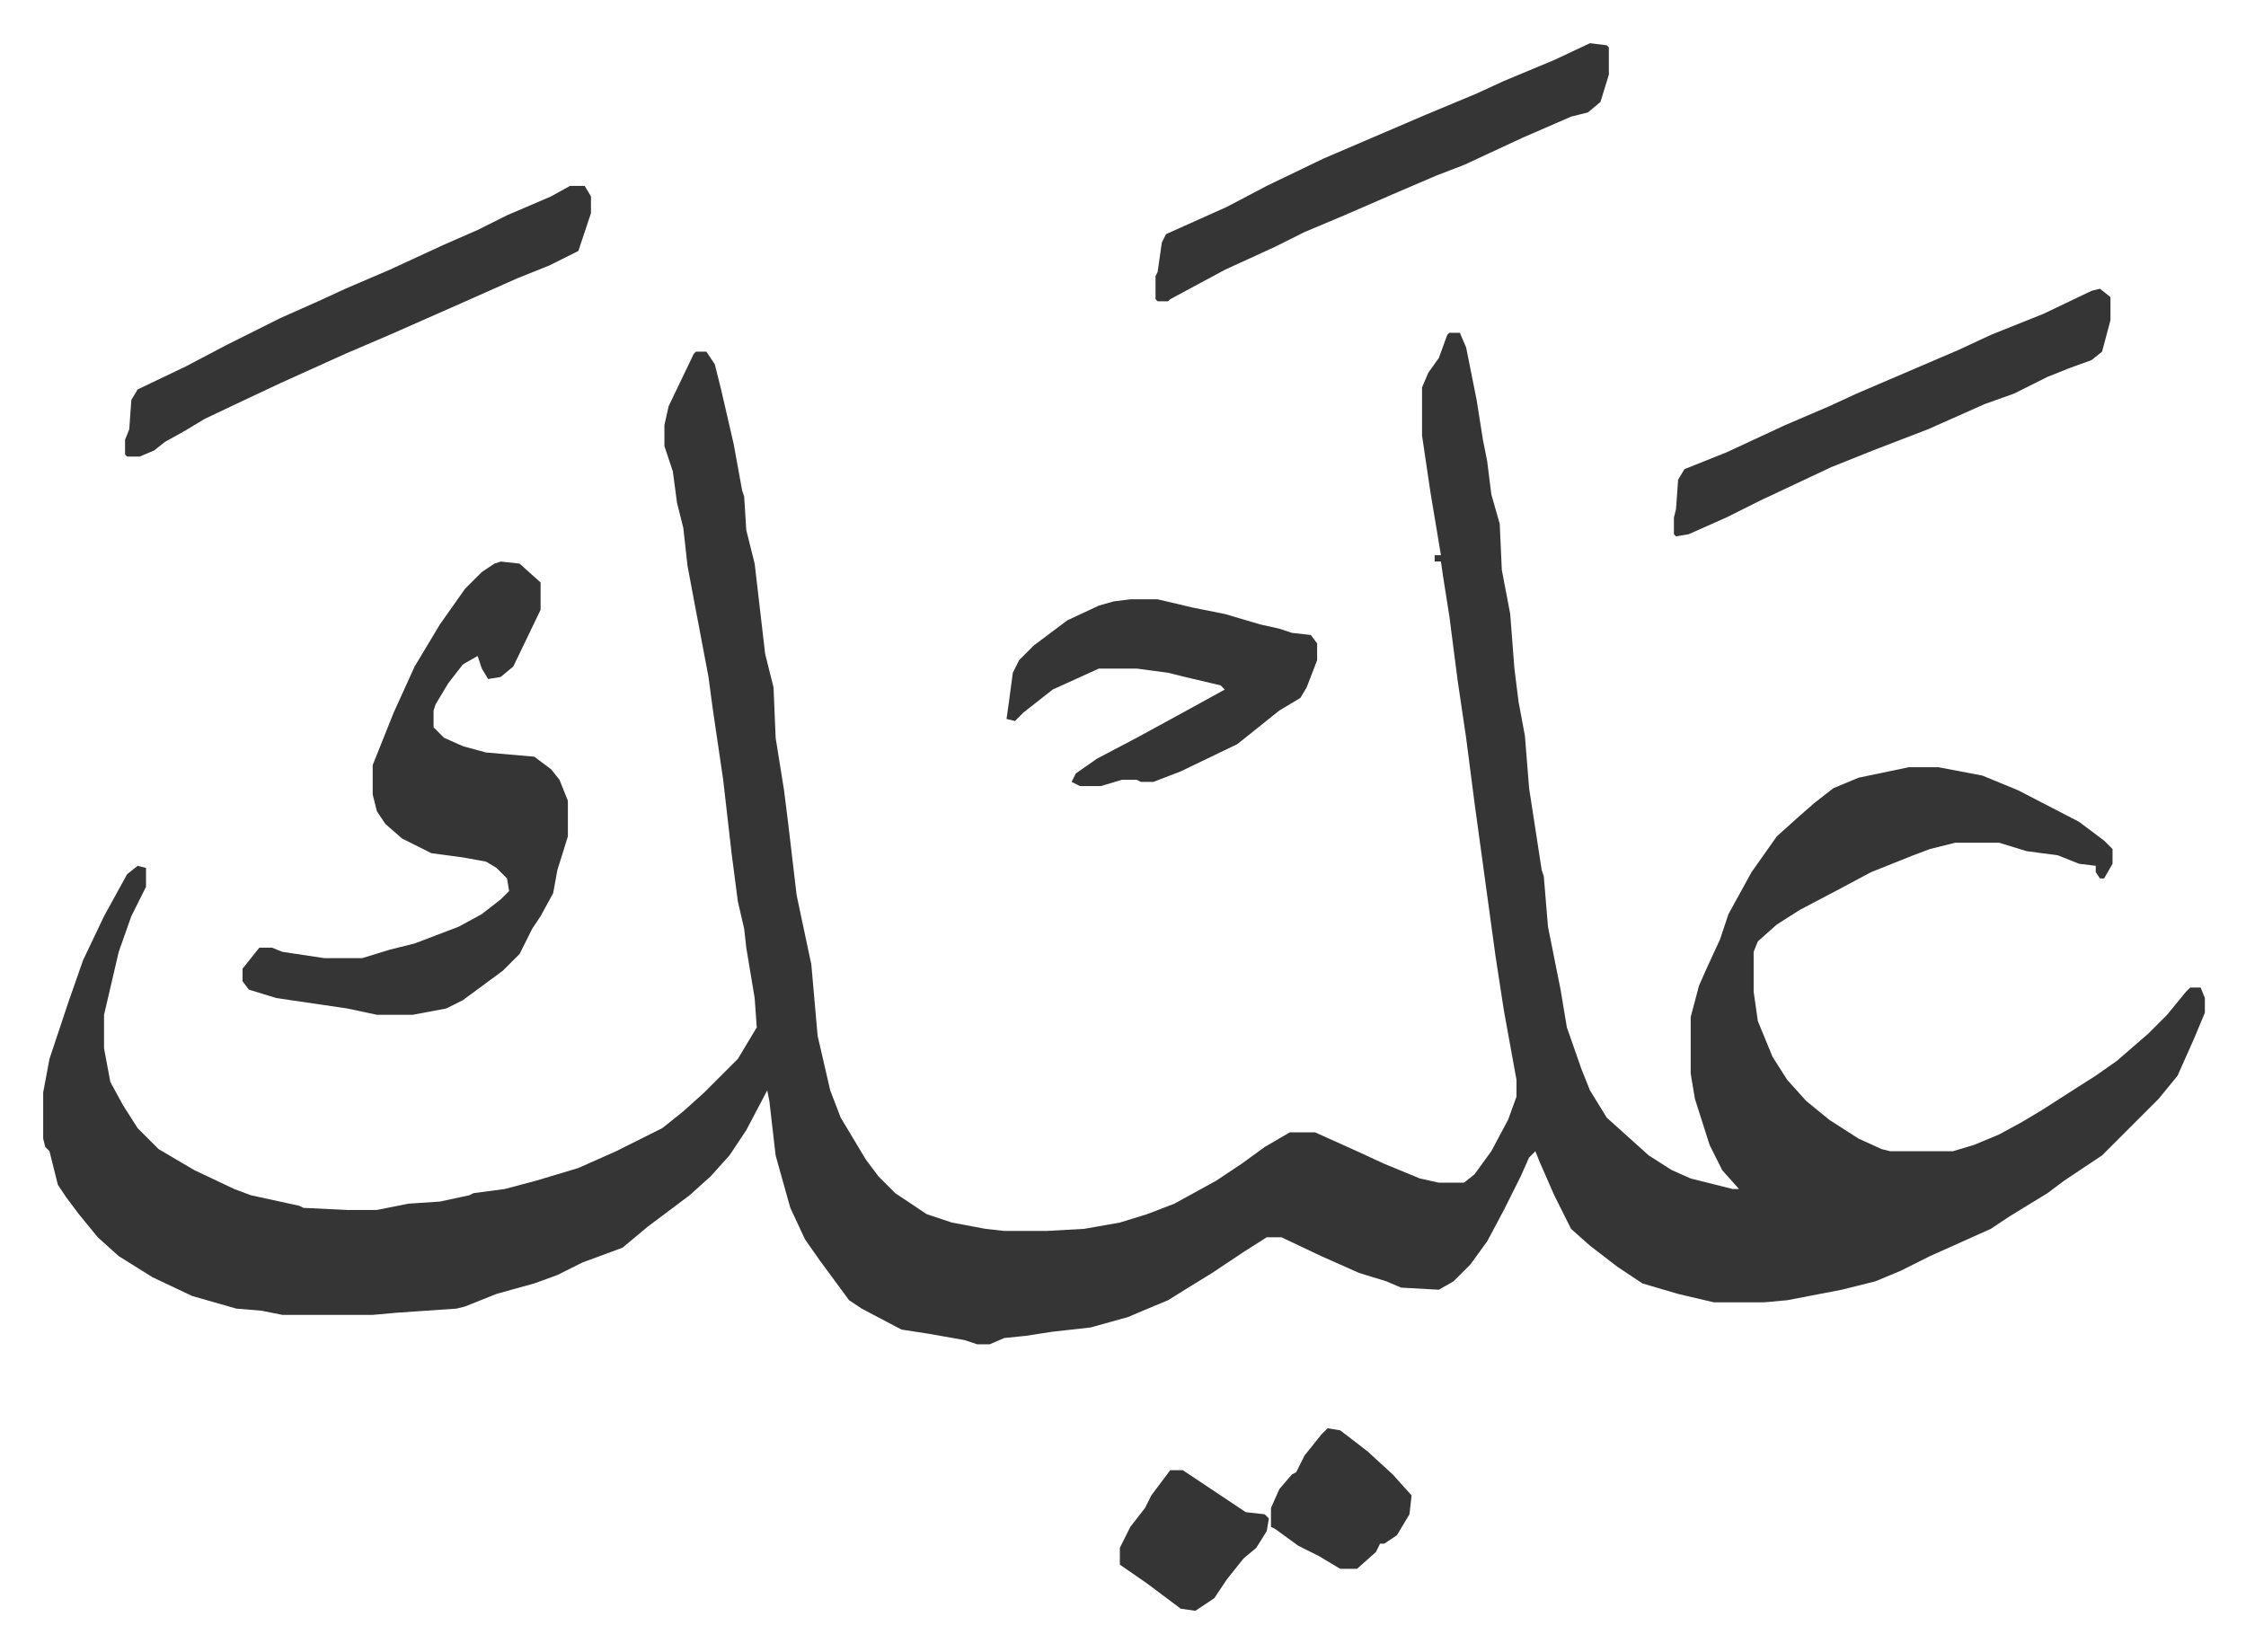 <svg xmlns="http://www.w3.org/2000/svg" role="img" viewBox="-20.58 339.42 1070.16 787.16"><path fill="#353535" id="rule_normal" d="M670 498h5l3 7 5 25 3 19 2 10 2 16 4 14 1 22 4 21 2 26 2 16 3 16 2 25 6 39 1 3 2 24 4 20 2 10 3 18 7 20 4 10 8 13 10 9 10 9 11 7 9 4 20 5h3l-8-9-6-12-7-22-2-12v-27l4-15 4-9 6-13 4-12 11-20 12-17 10-9 8-7 9-7 12-5 24-5h14l21 4 17 7 29 15 12 9 4 4v7l-4 7h-2l-2-3v-3l-8-1-10-4-15-2-13-4h-21l-12 3-8 3-20 8-15 8-19 10-11 7-9 8-2 5v19l2 14 7 17 7 11 9 10 11 9 14 9 11 5 4 1h30l10-3 12-5 11-6 10-6 14-9 11-7 10-7 15-13 9-9 9-11 2-2h5l2 5v7l-5 12-8 18-9 11-15 15-5 5-7 7-18 12-8 6-18 11-9 6-29 13-14 7-12 5-16 4-26 5-11 1h-24l-17-4-17-5-12-8-13-10-9-8-8-16-7-16-2-5-3 3-4 9-8 16-8 15-8 11-8 8-7 4-18-1-7-3-13-4-18-8-19-9h-7l-11 7-15 10-13 8-8 5-12 5-7 3-18 5-18 2-13 2-10 1-7 3h-6l-6-2-17-3-13-2-19-10-6-4-14-19-7-10-7-15-7-25-3-26-1-5-10 19-8 12-9 10-10 9-20 15-12 10-19 7-12 6-11 4-18 5-15 6-4 1-29 2-11 1h-43l-10-2-12-1-21-6-19-9-16-10-10-9-9-11-6-8-4-6-4-16-2-2-1-4v-22l3-16 9-27 7-20 10-21 11-20 5-4 4 1v9l-7 14-6 17-7 30v16l3 16 6 11 7 11 10 10 17 10 19 9 8 3 23 5 2 1 21 1h14l15-3 15-1 14-3 2-1 15-2 15-4 20-6 18-8 22-11 10-8 10-9 16-16 9-15-1-14-4-24-1-9-3-13-3-23-4-35-5-34-2-15-7-37-3-16-2-18-3-12-2-15-4-12v-10l2-9 12-25 1-1h5l4 6 3 12 6 26 4 22 1 3 1 16 4 16 5 43 4 16 1 24 4 25 2 16 4 34 7 33 3 34 6 26 5 13 12 20 6 8 8 8 15 10 12 4 16 3 9 1h20l18-1 17-3 13-4 13-5 20-11 12-8 11-8 12-7h12l20 9 13 6 17 7 9 2h12l5-4 8-11 8-15 4-11v-8l-6-33-4-26-10-73-4-31-4-27-4-31-3-19-1-7h-3v-3h3l-5-30-4-27v-23l3-7 5-7 4-11z"/><path fill="#353535" id="rule_normal" d="M218 607l9 1 10 9v13l-13 27-6 5-6 1-3-5-2-6-7 4-7 9-6 10-1 3v8l5 5 9 4 11 3 23 2 8 6 4 5 4 10v17l-5 16-2 11-6 11-4 6-6 12-8 8-19 14-8 4-16 3h-17l-14-3-34-5-13-4-3-4v-6l8-10h6l5 2 20 3h18l13-4 12-3 21-8 11-6 9-7 4-4-1-6-5-5-5-3-11-2-15-2-14-7-8-7-4-6-2-8v-14l10-25 10-22 12-20 12-17 8-8 6-4zm33-179h7l3 5v8l-6 18-14 7-15 6-27 12-34 15-21 9-31 14-17 8-19 9-10 6-9 5-5 4-7 3h-6l-1-1v-7l2-5 1-14 3-5 23-11 19-10 26-13 18-8 13-6 21-9 26-12 16-7 14-7 21-9zm267 197h13l17 4 15 3 17 5 9 2 6 2 9 1 3 4v8l-5 13-3 5-10 6-10 8-10 8-27 13-13 5h-6l-2-1h-7l-10 3h-10l-4-2 2-4 10-7 19-10 22-12 20-11-2-2-17-4-8-2-15-2h-18l-22 10-14 11-4 4-4-1 1-7 2-15 3-6 7-7 16-12 15-7 7-2zm219-265l8 1 1 1v13l-4 13-6 5-8 2-23 10-28 13-13 5-21 9-23 10-19 8-14 7-24 11-13 7-13 7-1 1h-5l-1-1v-11l1-2 2-14 2-4 29-13 19-10 27-13 49-21 24-10 13-6 24-10zm243 117l5 4v11l-4 15-5 4-11 4-10 4-16 8-14 5-27 12-26 10-20 8-34 16-16 8-18 8-6 1-1-1v-8l1-4 1-14 3-5 20-8 28-13 21-9 13-6 28-12 21-9 15-7 25-10 23-11zm-368 543l6 1 13 10 12 11 9 10-1 9-6 10-6 4h-2l-2 4-9 8h-8l-10-6-10-5-11-8-2-1v-9l4-9 6-7 2-1 4-8 8-10zm-75 20h6l12 8 18 12 9 1 2 2-1 6-5 8-6 5-8 10-6 9-9 6-7-1-16-12-13-9v-8l5-10 7-9 3-6z"/></svg>
